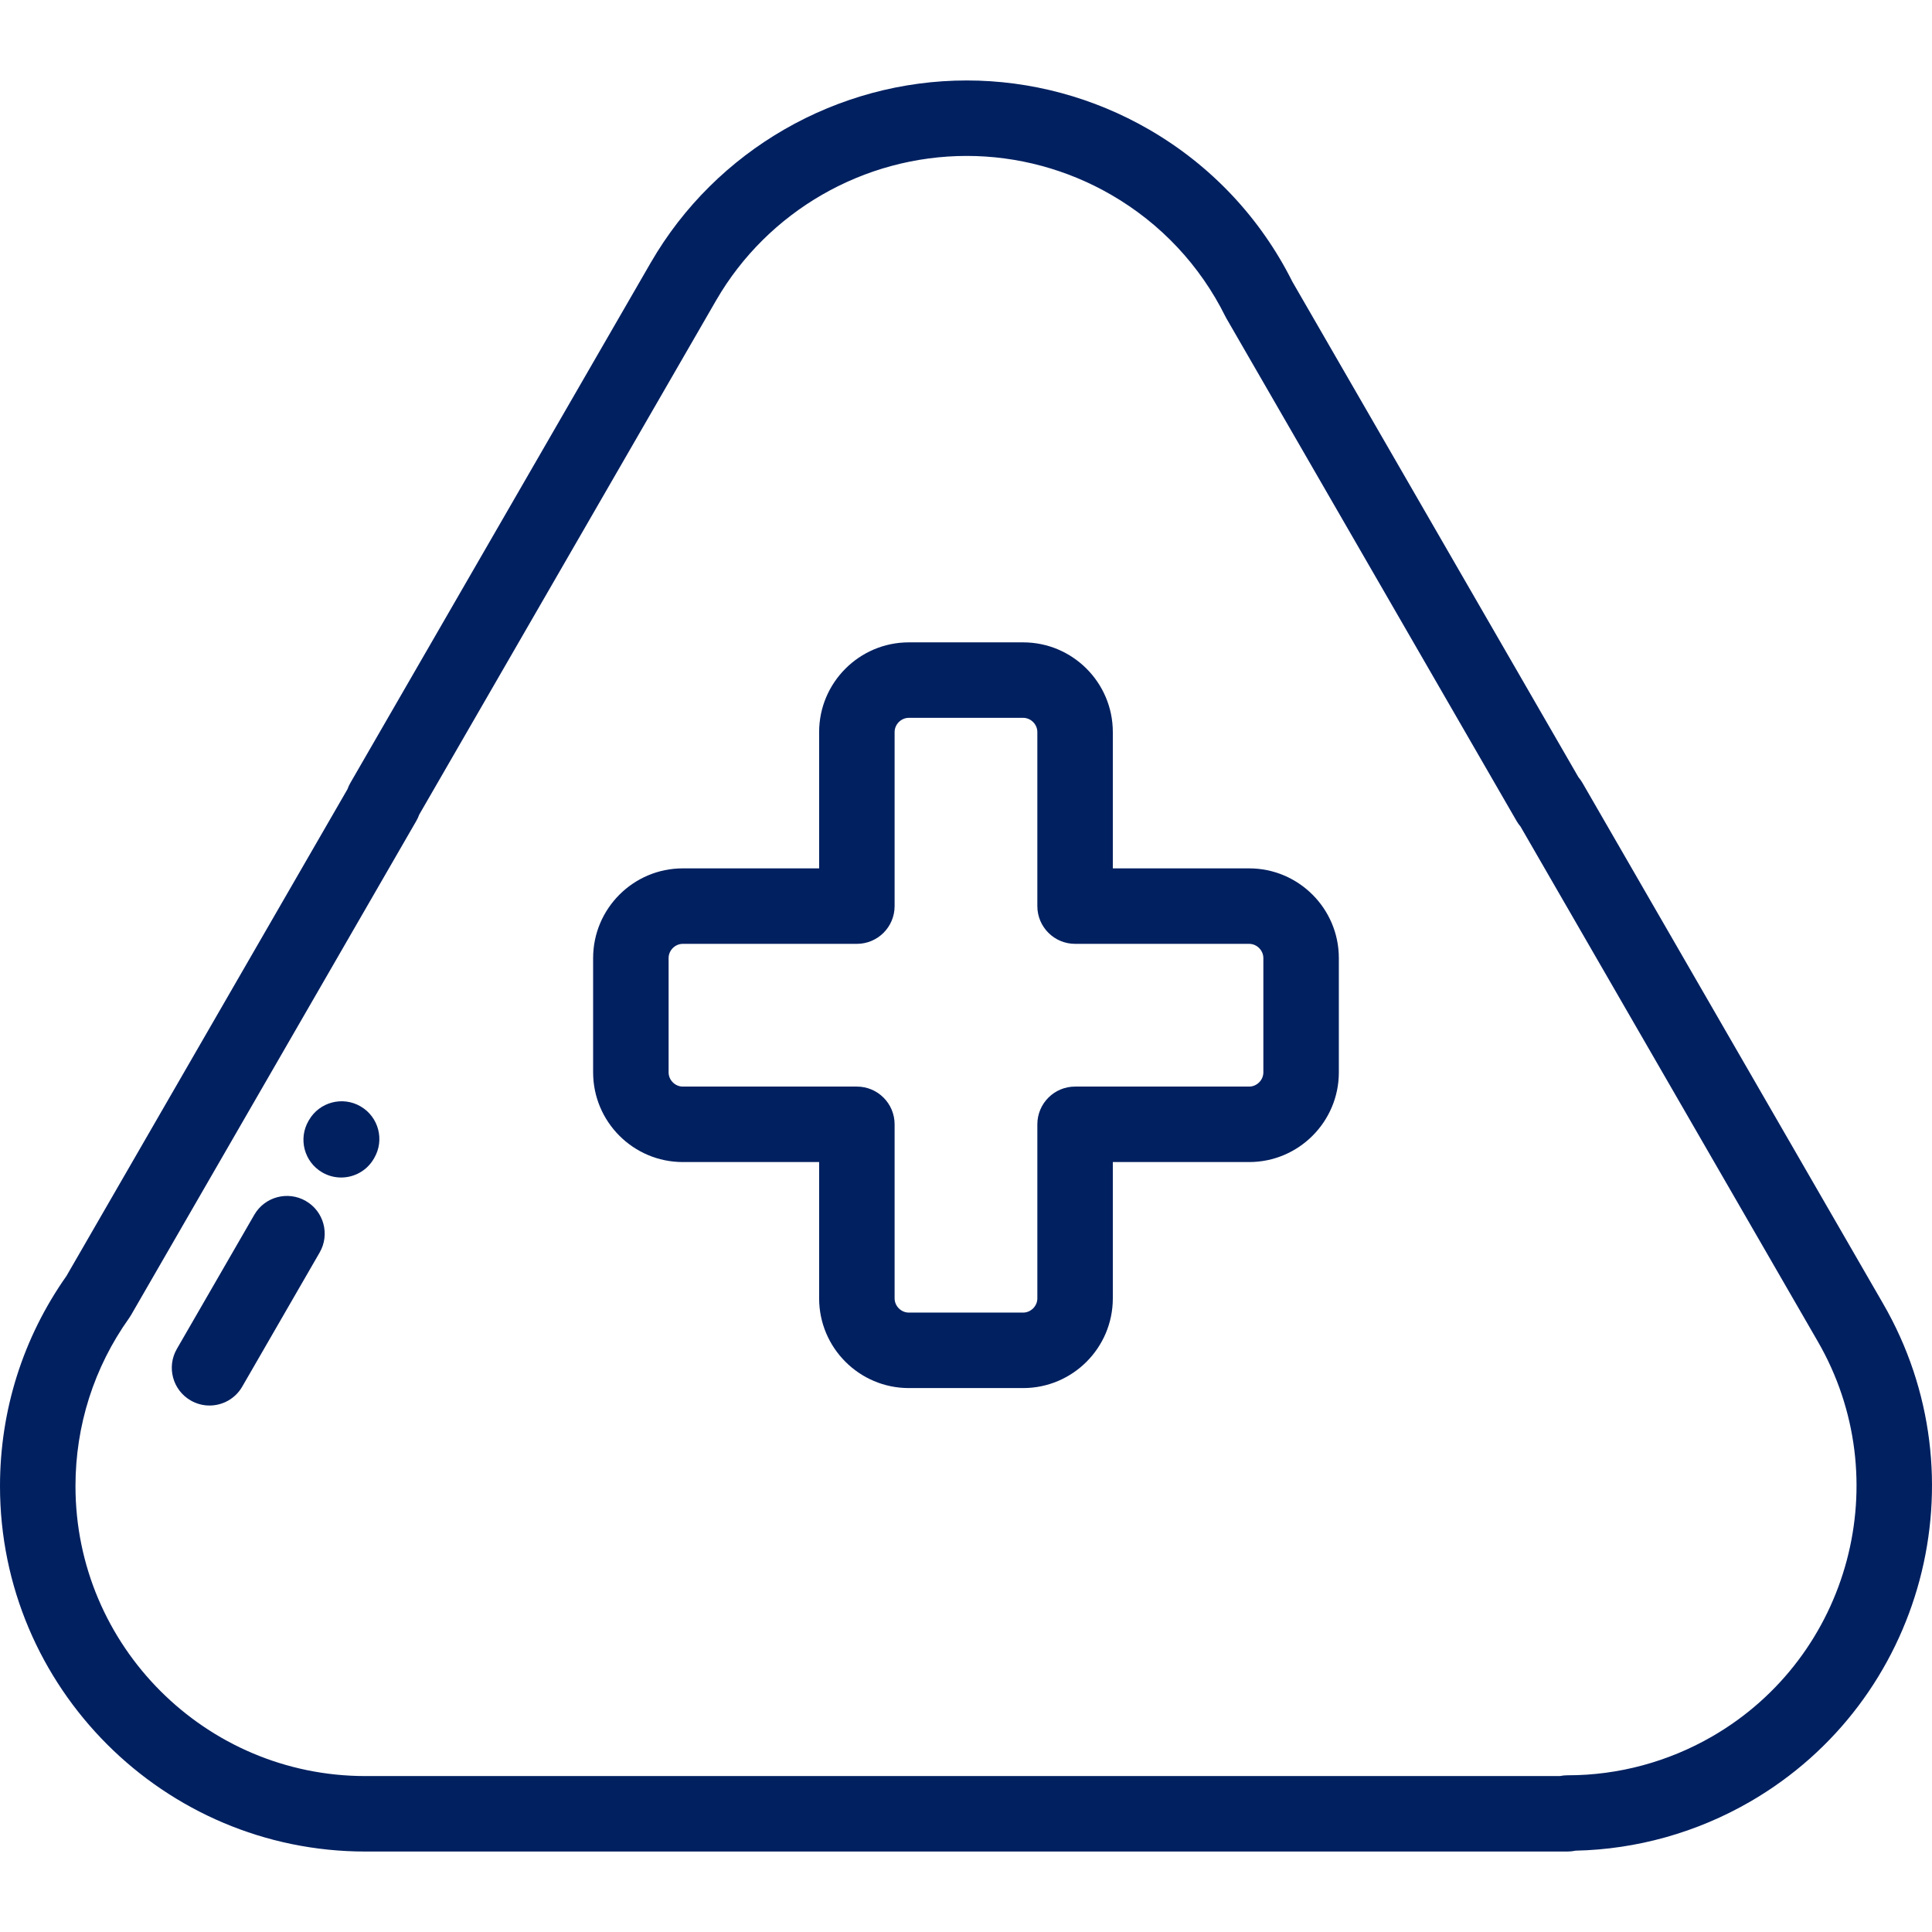 <?xml version="1.0" encoding="utf-8"?>
<!-- Generator: Adobe Illustrator 16.0.0, SVG Export Plug-In . SVG Version: 6.00 Build 0)  -->
<!DOCTYPE svg PUBLIC "-//W3C//DTD SVG 1.1//EN" "http://www.w3.org/Graphics/SVG/1.1/DTD/svg11.dtd">
<svg version="1.1" id="Capa_1" xmlns="http://www.w3.org/2000/svg" xmlns:xlink="http://www.w3.org/1999/xlink" x="0px" y="0px"
	 width="280.63px" height="280.629px" viewBox="157.325 0 280.63 280.629" enable-background="new 157.325 0 280.63 280.629"
	 xml:space="preserve">
<g>
	<g>
		<path fill="#002060" d="M430.837,189.333l-43.652-75.611c-0.172-0.295-0.365-0.569-0.579-0.82L345.048,40.92
			c-4.631-9.26-11.821-16.899-20.803-22.097c-8.063-4.668-17.224-7.136-26.494-7.136c-18.86,0-36.439,10.125-45.88,26.429
			l-43.654,75.605c-0.17,0.293-0.31,0.6-0.421,0.915l-40.813,70.698c-6.32,8.973-9.658,19.524-9.658,30.532
			c0,29.267,23.81,53.076,53.076,53.076h174.604c0.402,0,0.793-0.044,1.17-0.126c8.882-0.188,17.632-2.641,25.371-7.123
			C436.816,247.063,445.468,214.598,430.837,189.333z M406.054,252.208c-6.394,3.701-13.648,5.659-20.98,5.659h-0.06
			c-0.003,0-0.005,0-0.009,0c-0.375,0-0.746,0.037-1.109,0.113H210.401c-23.221,0-42.113-18.893-42.113-42.113
			c0-8.807,2.69-17.242,7.781-24.395c0.101-0.142,0.194-0.287,0.282-0.438l41.334-71.602l0.057-0.095
			c0.196-0.326,0.357-0.668,0.481-1.021l43.139-74.714c7.484-12.925,21.427-20.954,36.39-20.954c7.343,0,14.605,1.957,21,5.66
			c7.163,4.146,12.887,10.246,16.554,17.641c0.052,0.104,0.105,0.206,0.164,0.306l42.142,72.992c0.171,0.296,0.365,0.569,0.579,0.82
			l43.158,74.75C432.953,214.86,426.091,240.605,406.054,252.208z"/>
	</g>
</g>
<g>
	<g>
		<path fill="#002060" d="M201.748,174.449c-2.622-1.514-5.975-0.614-7.488,2.007l-11.246,19.48
			c-1.513,2.621-0.615,5.973,2.007,7.486c0.863,0.498,1.806,0.736,2.735,0.736c1.895,0,3.737-0.984,4.752-2.742l11.245-19.48
			C205.269,179.315,204.371,175.961,201.748,174.449z"/>
	</g>
</g>
<g>
	<g>
		<path fill="#002060" d="M209.704,160.708c-2.616-1.523-5.973-0.635-7.494,1.981l-0.064,0.111
			c-1.522,2.615-0.635,5.972,1.981,7.494c0.867,0.504,1.815,0.744,2.75,0.744c1.888,0,3.725-0.977,4.744-2.727l0.064-0.111
			C213.208,165.586,212.32,162.231,209.704,160.708z"/>
	</g>
</g>
<g>
	<g>
		<path fill="#002060" d="M338.767,126.134h-19.801v-19.801c0-7.184-5.844-13.028-13.027-13.028h-16.604
			c-7.183,0-13.028,5.844-13.028,13.028v19.801h-19.801c-7.184,0-13.028,5.845-13.028,13.028v16.604
			c0,7.184,5.844,13.027,13.028,13.027h19.801v19.802c0,7.184,5.845,13.028,13.028,13.028h16.604
			c7.184,0,13.027-5.845,13.027-13.028v-19.802h19.801c7.184,0,13.029-5.844,13.029-13.027v-16.604
			C351.794,131.979,345.951,126.134,338.767,126.134z M340.833,155.766c0,1.119-0.946,2.064-2.065,2.064h-25.283
			c-3.027,0-5.481,2.455-5.481,5.482v25.283c0,1.119-0.946,2.064-2.065,2.064h-16.604c-1.119,0-2.065-0.945-2.065-2.064v-25.283
			c0-3.027-2.454-5.482-5.482-5.482h-25.282c-1.119,0-2.065-0.945-2.065-2.064v-16.604c0-1.119,0.946-2.065,2.065-2.065h25.283
			c3.027,0,5.481-2.454,5.481-5.481v-25.283c0-1.119,0.946-2.065,2.065-2.065h16.604c1.119,0,2.064,0.946,2.064,2.065v25.283
			c0,3.027,2.454,5.481,5.482,5.481h25.281c1.121,0,2.066,0.946,2.066,2.065L340.833,155.766L340.833,155.766z"/>
	</g>
</g>
</svg>
